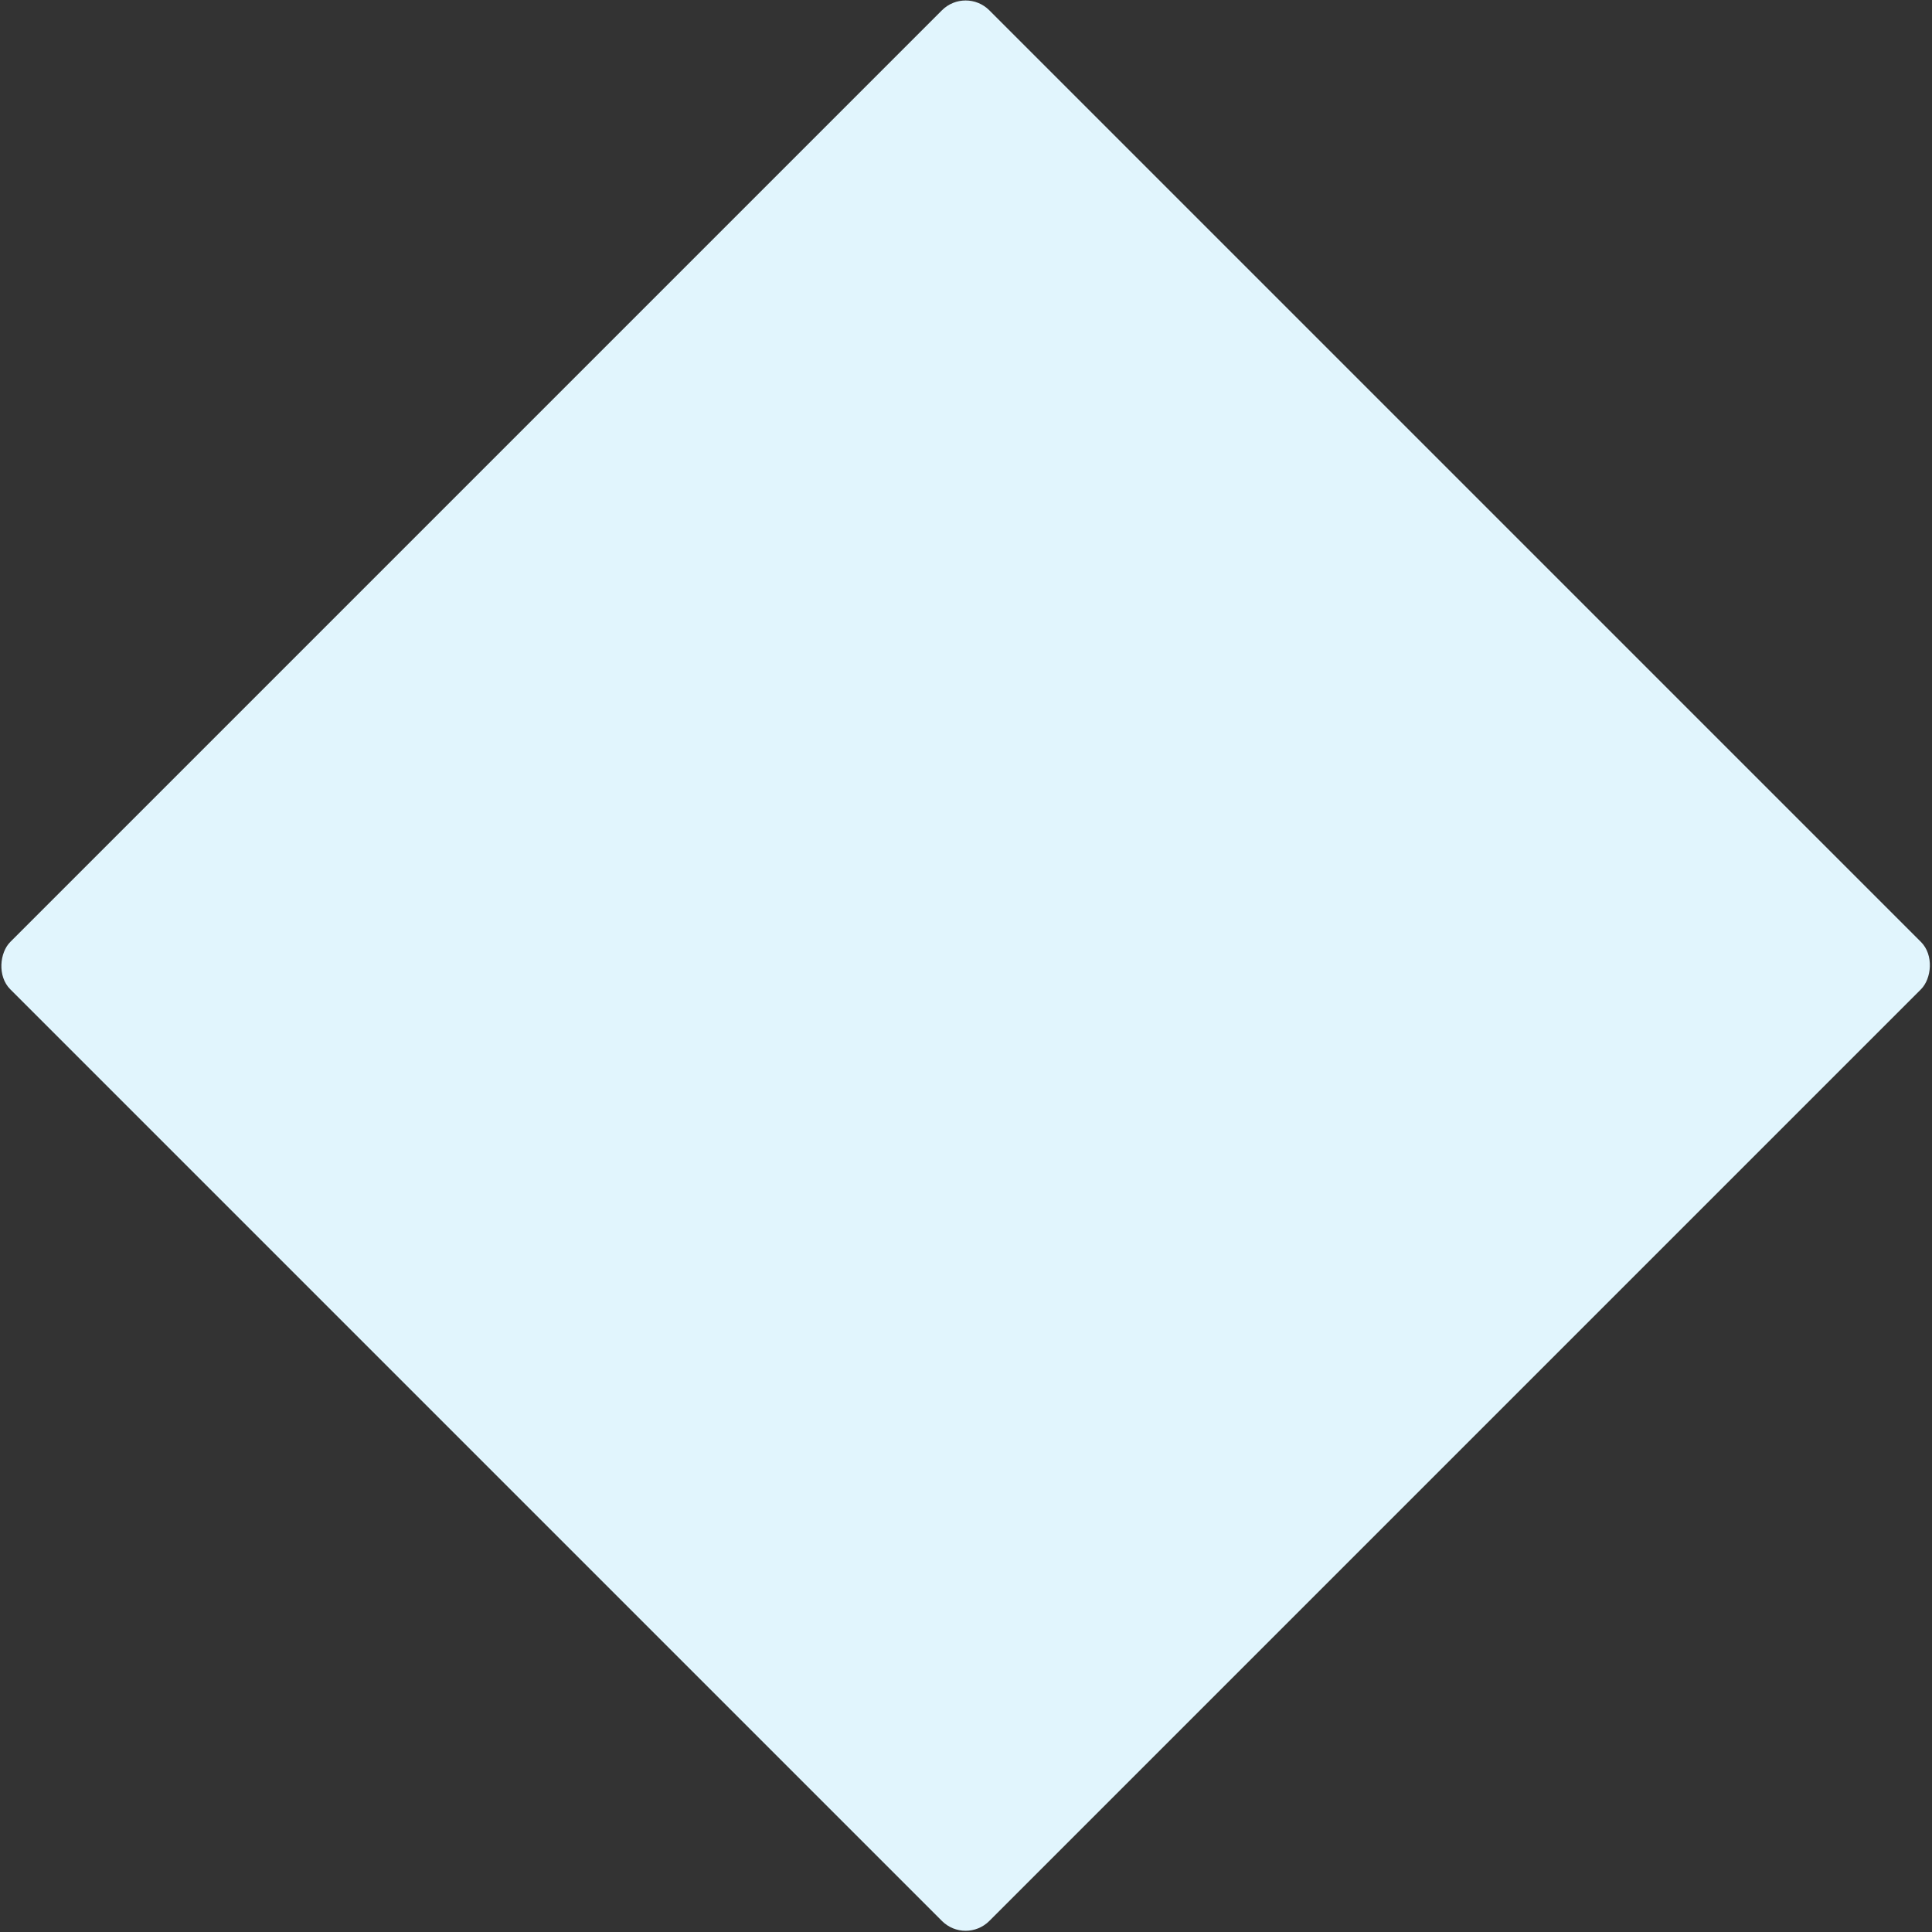 <svg xmlns="http://www.w3.org/2000/svg" width="1154" height="1154" viewBox="0 0 1154 1154">
  <rect x="0" y="0" width="1154" height="1154" fill="#333333" stroke="none"/>
  <rect width="827" height="827" x="163.277" y="163.277" fill="#E1F5FD" fill-rule="evenodd" rx="20" transform="rotate(45 576.777 576.777)"/>
</svg>
